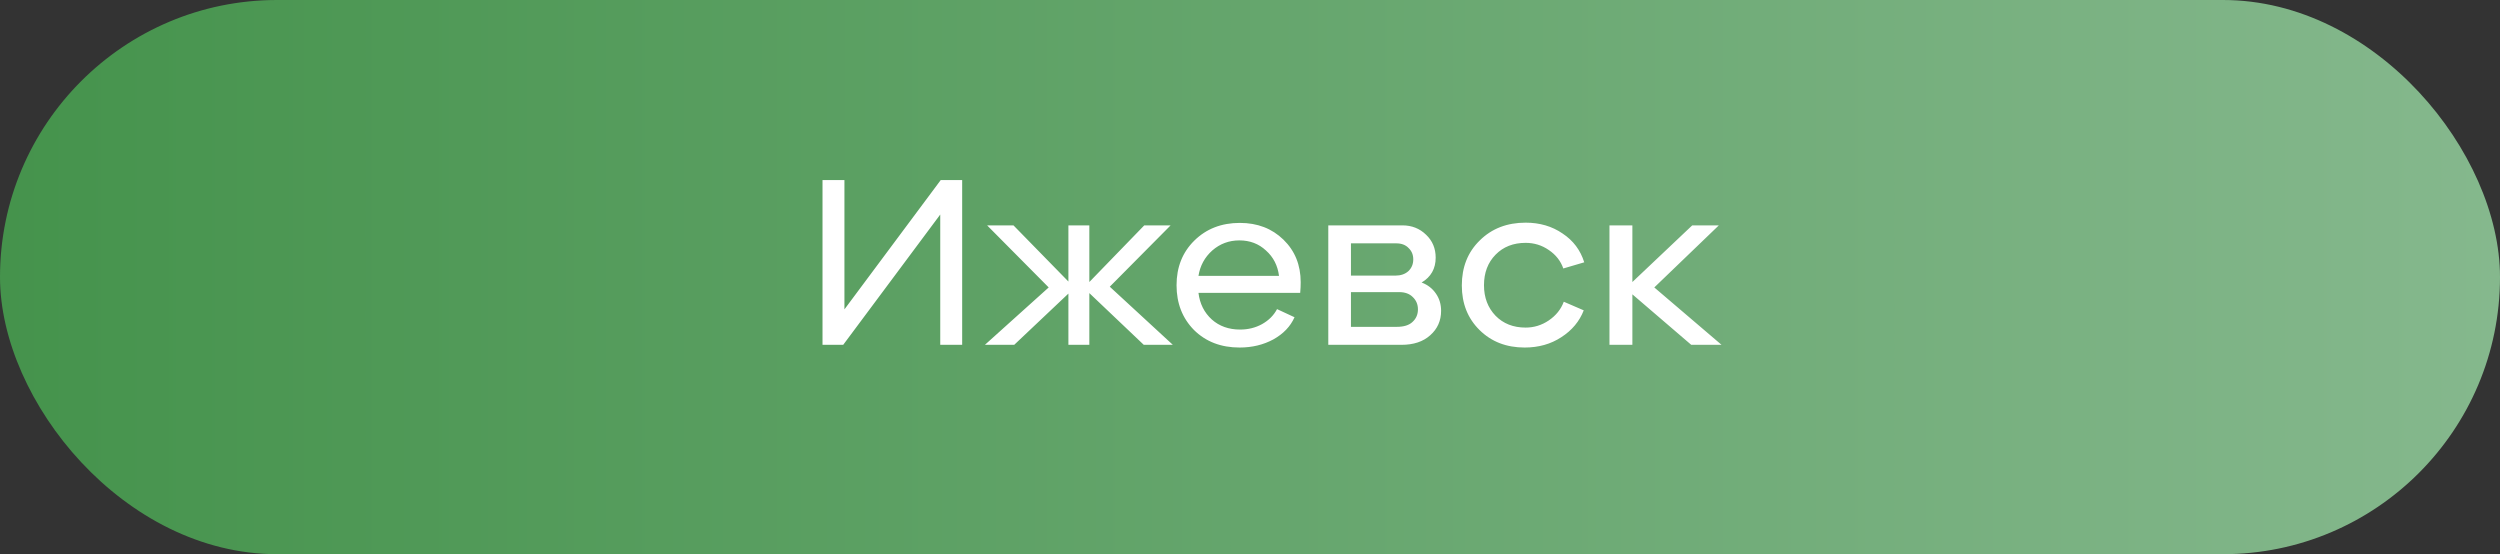 <?xml version="1.0" encoding="UTF-8"?> <svg xmlns="http://www.w3.org/2000/svg" width="203" height="45" viewBox="0 0 203 45" fill="none"><rect x="0" y="0" width="203" height="45" fill="#333333" stroke="none"/> <rect width="203" height="45" rx="22.5" fill="url(#paint0_linear_394_337)"></rect> <path d="M68.568 25.12L76.388 14.62H78.128V28H76.348V17.42L68.468 28H66.788V14.62H68.568V25.12ZM90.114 23.28L95.234 28H92.874L88.454 23.8V28H86.754V23.84L82.354 28H79.974L85.154 23.34L80.154 18.3H82.294L86.754 22.86V18.3H88.454V22.9L92.914 18.3H95.054L90.114 23.28ZM105.616 22.92C105.616 23.2 105.603 23.487 105.576 23.78H97.316C97.422 24.66 97.782 25.38 98.396 25.94C99.009 26.487 99.776 26.76 100.696 26.76C101.349 26.76 101.943 26.613 102.476 26.32C103.023 26.013 103.429 25.607 103.696 25.1L105.116 25.76C104.783 26.507 104.209 27.107 103.396 27.56C102.583 28 101.669 28.22 100.656 28.22C99.149 28.22 97.916 27.747 96.956 26.8C96.009 25.84 95.536 24.627 95.536 23.16C95.536 21.693 96.016 20.487 96.976 19.54C97.949 18.58 99.183 18.1 100.676 18.1C102.103 18.1 103.283 18.553 104.216 19.46C105.149 20.367 105.616 21.52 105.616 22.92ZM100.636 19.52C99.796 19.52 99.062 19.793 98.436 20.34C97.823 20.887 97.449 21.573 97.316 22.4H103.856C103.749 21.56 103.396 20.873 102.796 20.34C102.209 19.793 101.489 19.52 100.636 19.52ZM115.437 22.94C115.93 23.127 116.317 23.427 116.597 23.84C116.877 24.24 117.017 24.707 117.017 25.24C117.017 26.04 116.724 26.7 116.137 27.22C115.564 27.74 114.784 28 113.797 28H107.857V18.3H113.877C114.637 18.3 115.277 18.553 115.797 19.06C116.317 19.553 116.577 20.173 116.577 20.92C116.577 21.813 116.197 22.487 115.437 22.94ZM113.377 19.76H109.697V22.38H113.297C113.737 22.38 114.09 22.26 114.357 22.02C114.624 21.767 114.757 21.447 114.757 21.06C114.757 20.687 114.63 20.38 114.377 20.14C114.137 19.887 113.804 19.76 113.377 19.76ZM109.697 26.54H113.417C113.99 26.54 114.417 26.407 114.697 26.14C114.99 25.873 115.137 25.533 115.137 25.12C115.137 24.72 114.997 24.387 114.717 24.12C114.45 23.853 114.084 23.72 113.617 23.72H109.697V26.54ZM123.8 28.22C122.32 28.22 121.1 27.747 120.14 26.8C119.18 25.853 118.7 24.647 118.7 23.18C118.7 21.687 119.187 20.467 120.16 19.52C121.133 18.56 122.373 18.08 123.88 18.08C125.027 18.08 126.027 18.373 126.88 18.96C127.747 19.533 128.333 20.313 128.64 21.3L126.94 21.8C126.727 21.187 126.333 20.687 125.76 20.3C125.2 19.913 124.573 19.72 123.88 19.72C122.88 19.72 122.067 20.04 121.44 20.68C120.813 21.32 120.5 22.147 120.5 23.16C120.5 24.16 120.813 24.987 121.44 25.64C122.067 26.28 122.88 26.6 123.88 26.6C124.56 26.6 125.187 26.407 125.76 26.02C126.347 25.62 126.753 25.113 126.98 24.5L128.6 25.2C128.253 26.093 127.647 26.82 126.78 27.38C125.927 27.94 124.933 28.22 123.8 28.22ZM134.329 23.34L139.789 28H137.329L132.549 23.9V28H130.689V18.3H132.549V22.9L137.409 18.3H139.569L134.329 23.34Z" fill="white"></path> <defs> <linearGradient id="paint0_linear_394_337" x1="-1.34307e-06" y1="23.4" x2="203" y2="23.4" gradientUnits="userSpaceOnUse"> <stop stop-color="#45934C"></stop> <stop offset="1" stop-color="#85B88D"></stop> </linearGradient> </defs> </svg> 